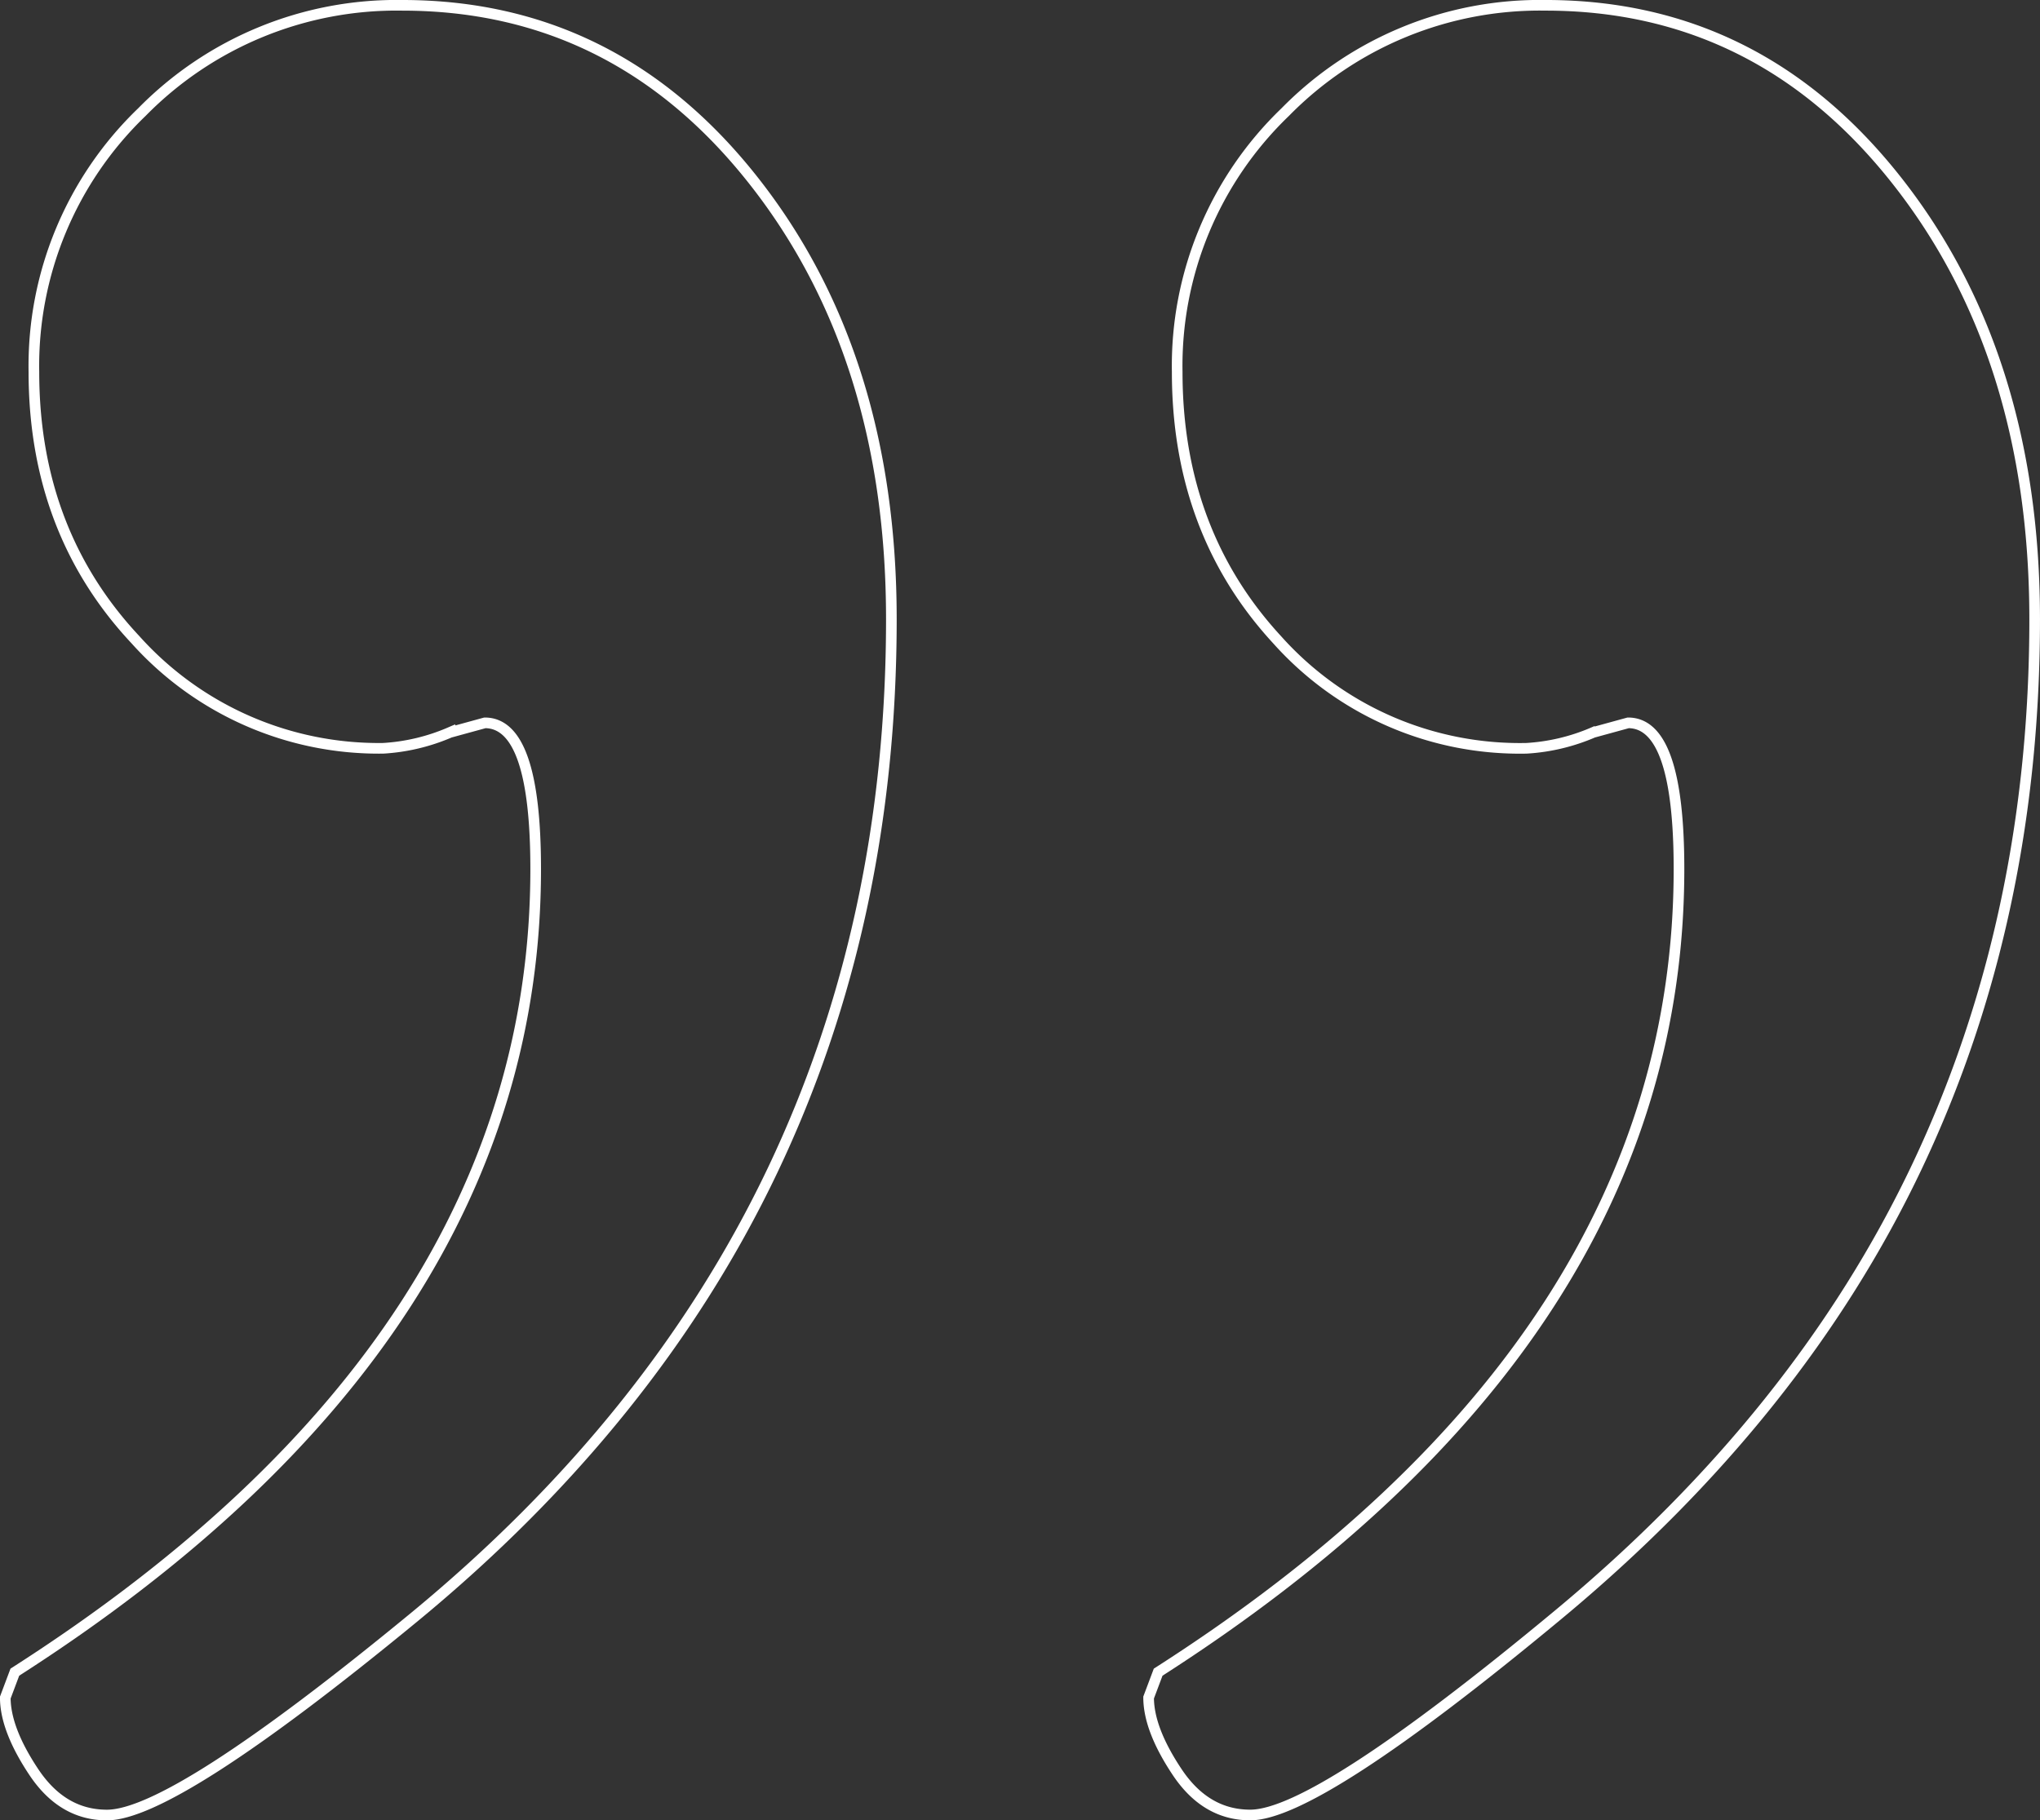 <svg xmlns="http://www.w3.org/2000/svg" width="191.708" height="171.114" viewBox="0 0 191.708 171.114"><rect x="0" y="0" width="191.708" height="171.114" fill="#333333" stroke="none"/><g id="_" data-name=" " transform="translate(5.266 -72.491) rotate(180)" style="isolation: isolate"><g id="Group_1225" data-name="Group 1225" transform="translate(-185.942 -243.105)" style="isolation: isolate"><path id="Path_1010" data-name="Path 1010" d="M-103.571-229.675q-48.95,31.337-48.945,75.507,0,13.731,4.776,13.729l3.282-.9a18.553,18.553,0,0,1,6.268-1.492,30.568,30.568,0,0,1,23.429,10.193q9.4,10.192,9.4,25.172A33.079,33.079,0,0,1-115.509-83.03a33.52,33.52,0,0,1-24.472,10.04q-20,0-32.978-16.442t-12.982-41.261q0-28.1,11.042-51.421t33.725-42.156Q-118.5-243.1-112.226-243.1q4.177,0,6.865,4.029t2.686,7.014Zm107.442,0q-48.95,31.337-48.945,75.507,0,13.731,4.775,13.729l3.282-.9a18.556,18.556,0,0,1,6.267-1.492A30.711,30.711,0,0,1-7.47-132.633q9.548,10.192,9.55,25.172A33.08,33.08,0,0,1-8.067-83.03,33.523,33.523,0,0,1-32.54-72.991q-20,0-32.979-16.442T-78.5-130.693q0-28.4,11.192-51.869t33.725-42.006q22.53-18.536,28.8-18.536,4.177,0,6.864,4.029t2.687,7.014Z" transform="translate(185.942 243.105)" fill="none" stroke="#fff" stroke-width="1"></path></g></g></svg>
